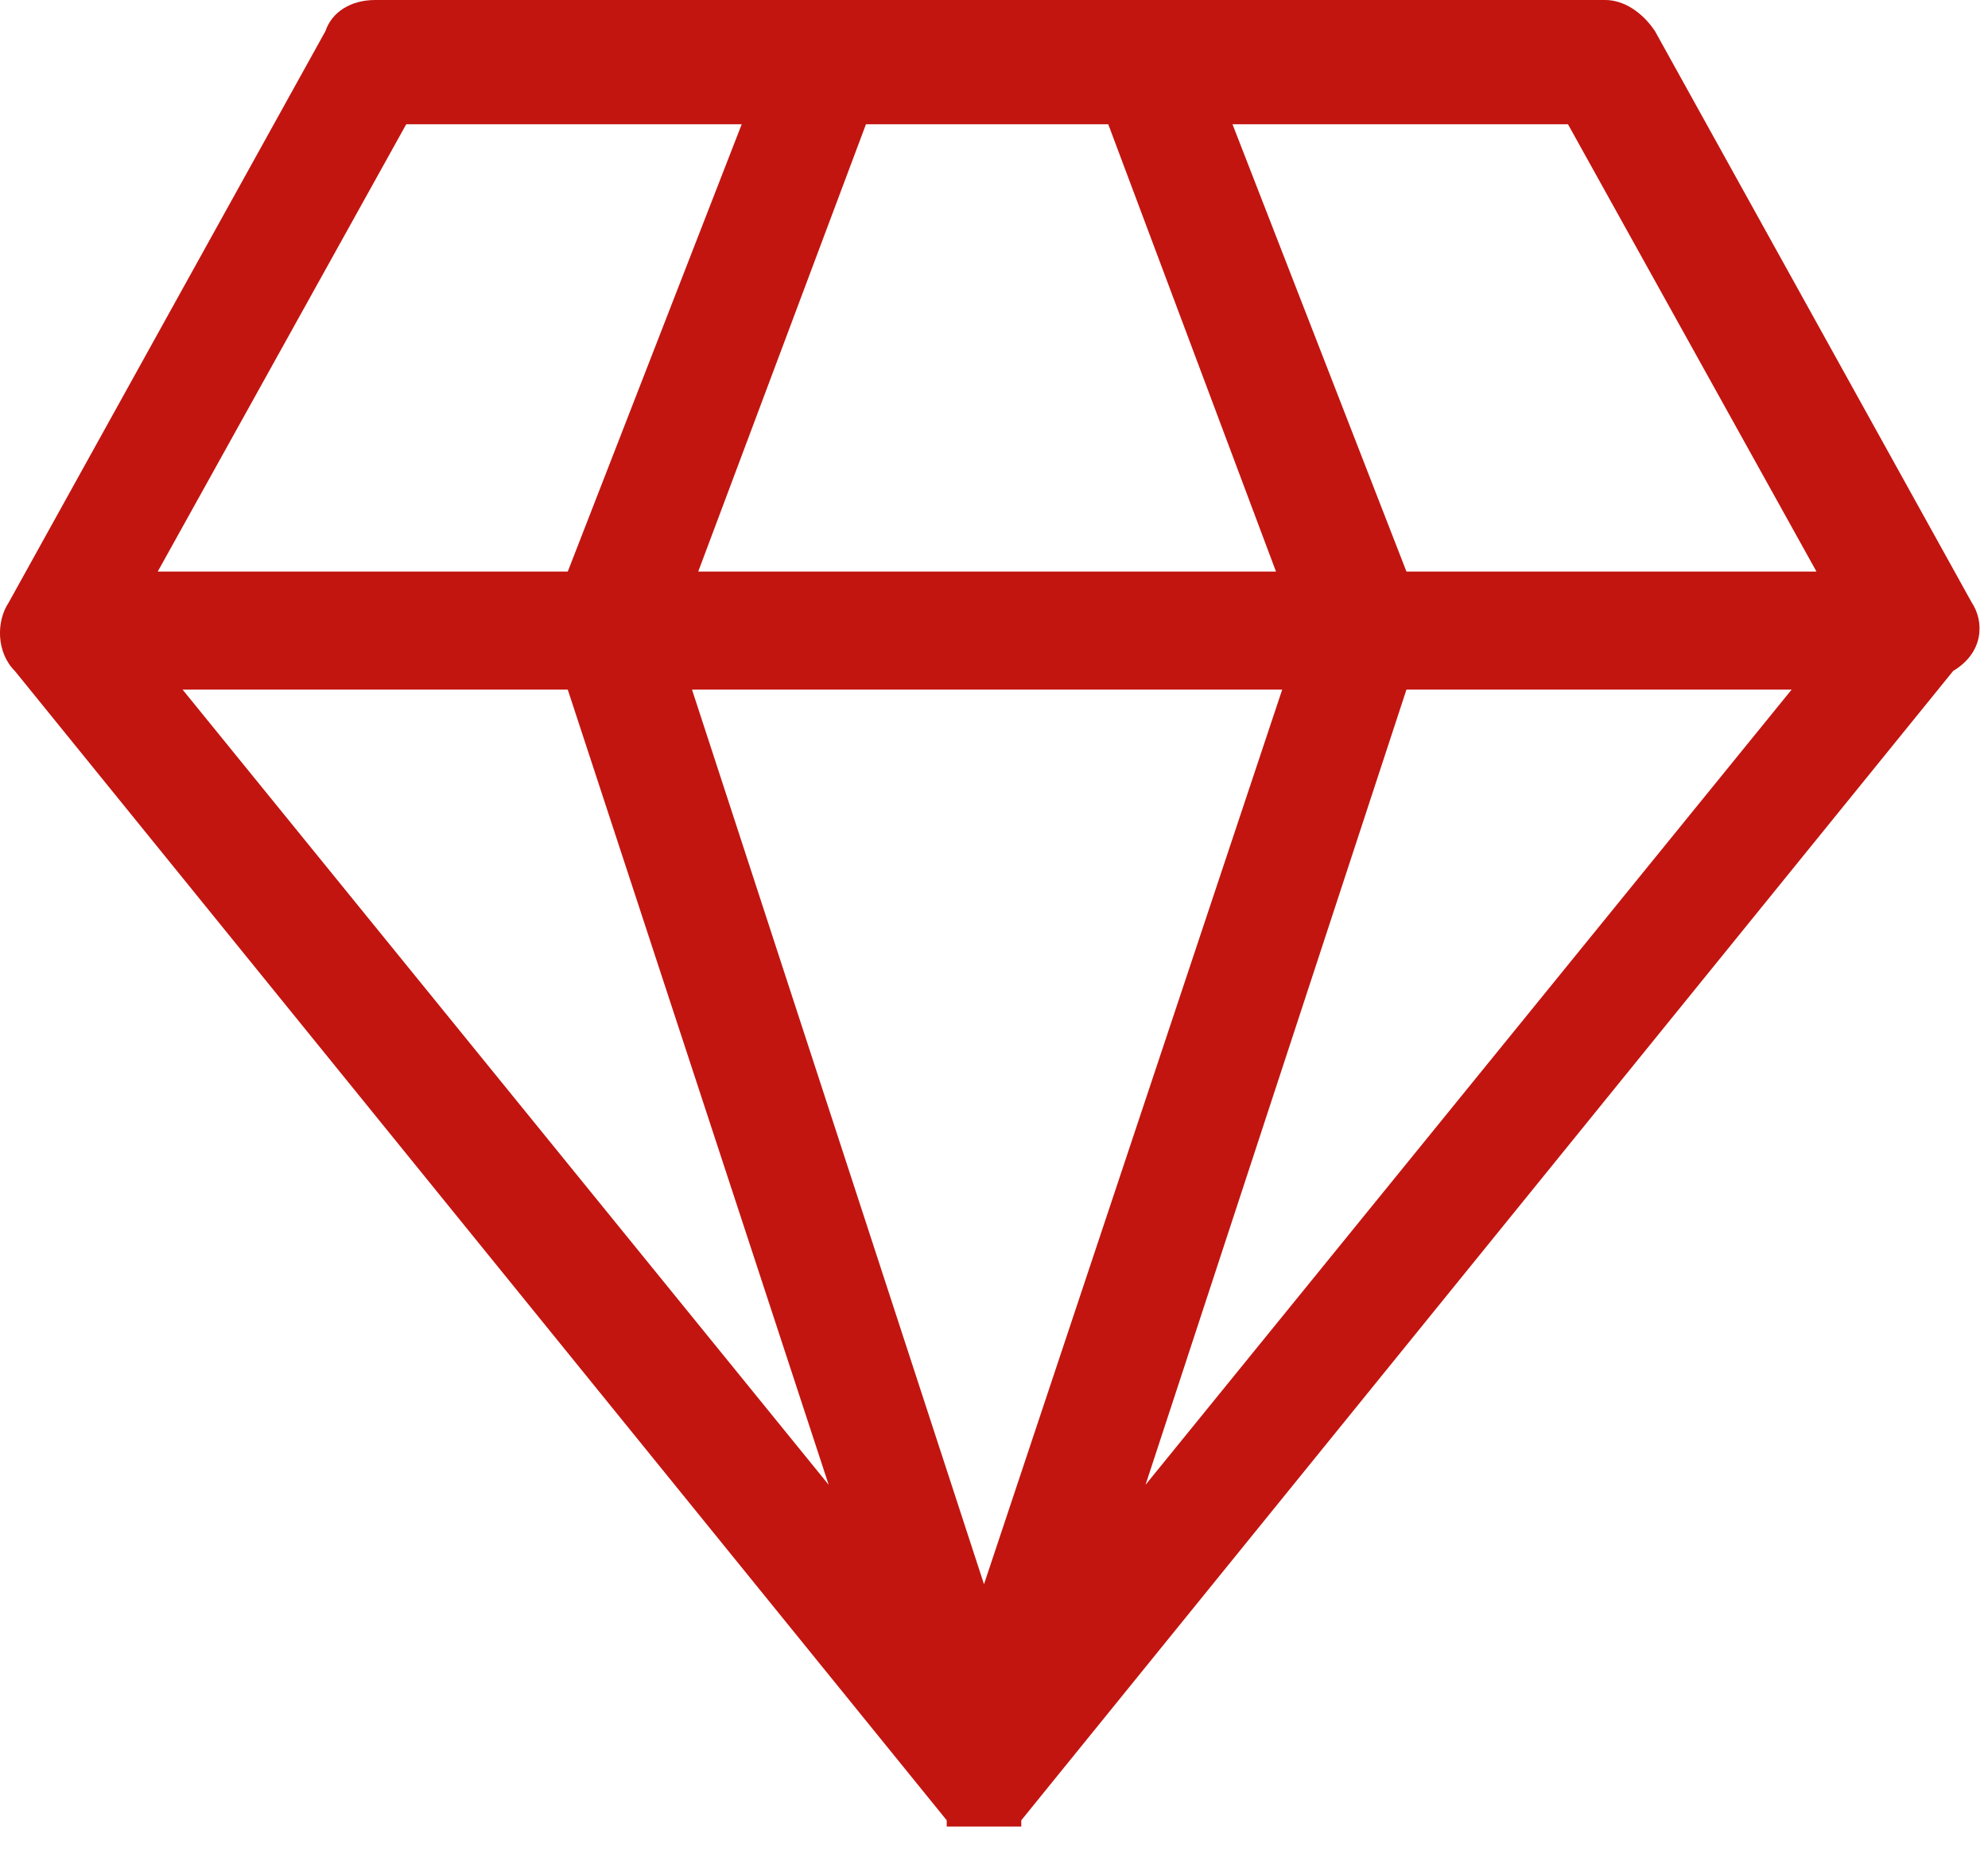 <?xml version="1.0" encoding="UTF-8"?> <svg xmlns="http://www.w3.org/2000/svg" width="32" height="30" viewBox="0 0 32 30" fill="none"> <path fill-rule="evenodd" clip-rule="evenodd" d="M26.639 0.5L31.739 9.7C31.939 10 31.939 10.5 31.439 10.8L16.439 29.3V29.4H16.339H16.239H16.139H16.039H15.939H15.839H15.739H15.639H15.539H15.439H15.339H15.239V29.3L0.239 10.8C-0.061 10.5 -0.061 10 0.139 9.7L5.239 0.5C5.339 0.2 5.639 0 6.039 0H25.839C26.139 0 26.439 0.2 26.639 0.5ZM6.539 2H11.939L9.139 9.2H2.539L6.539 2ZM17.839 2L20.539 9.2H11.239L13.939 2H17.839ZM20.639 11.1L15.839 25.5L11.139 11.1H20.639ZM13.339 23.9L9.139 11.1H2.939L13.339 23.9ZM22.639 11.1H28.839L18.439 23.9L22.639 11.1ZM22.639 9.2H29.239L25.239 2H19.839L22.639 9.2Z" fill="#C21510"></path> </svg> 
